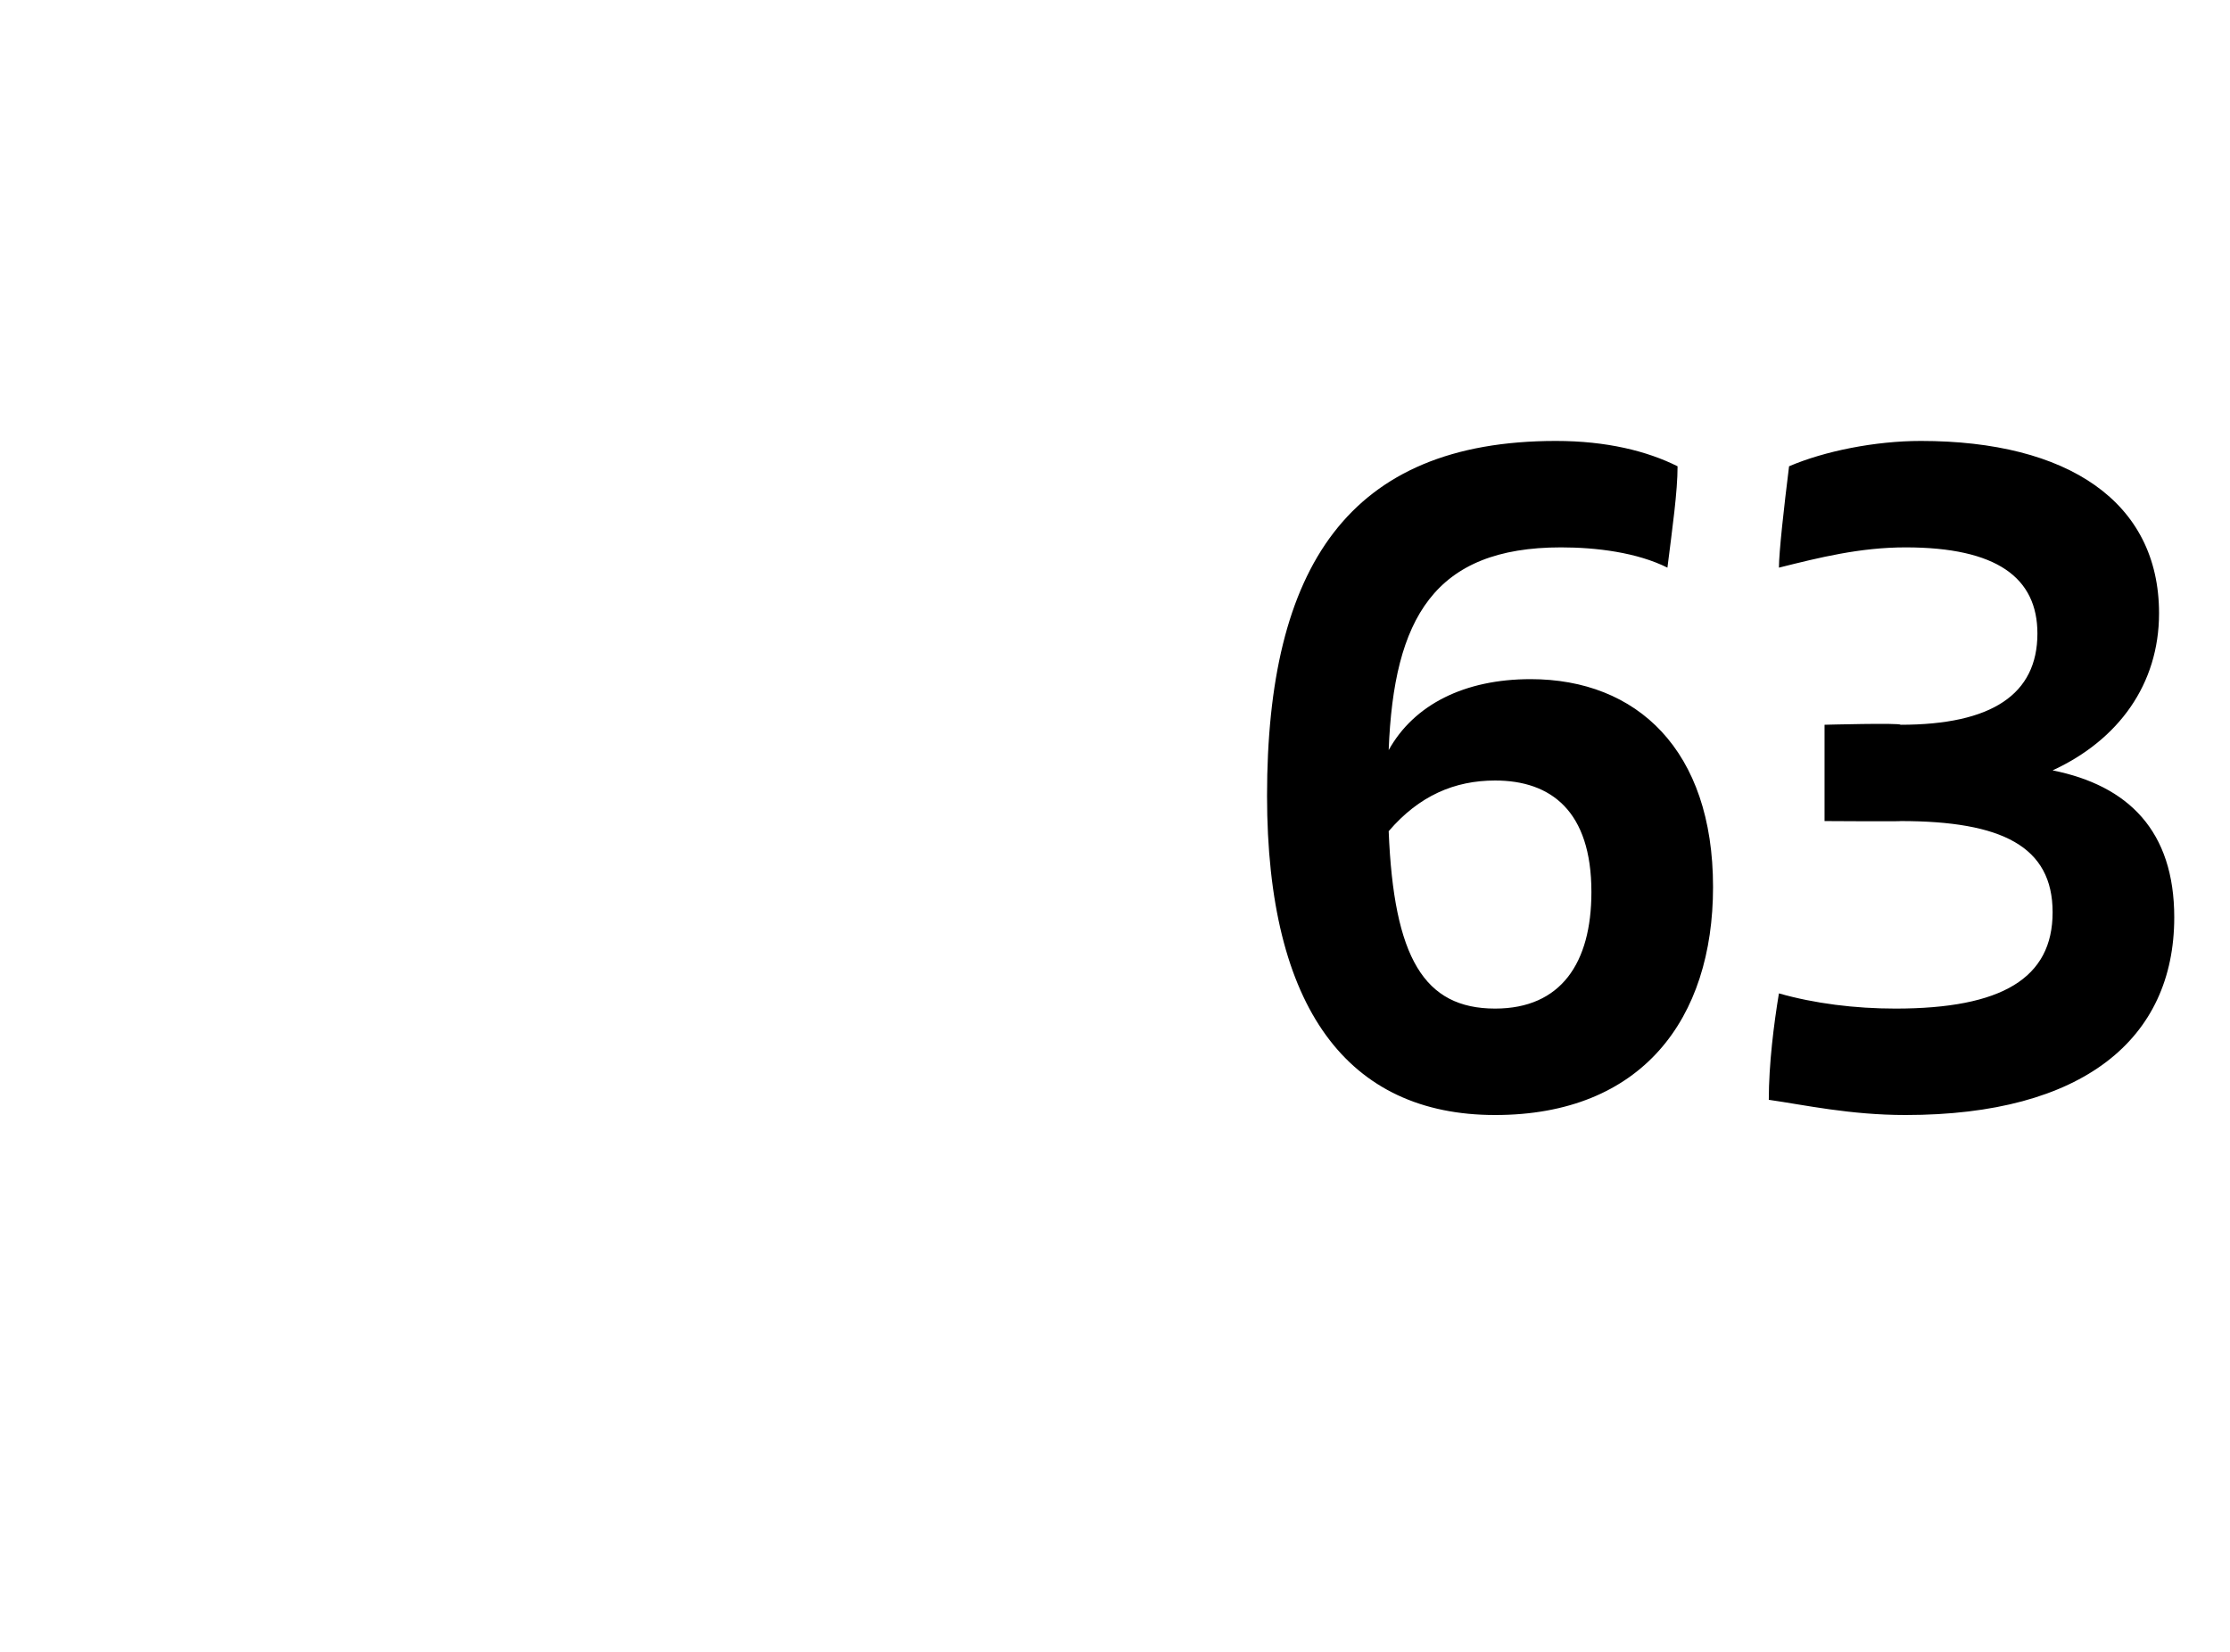 <?xml version="1.0" standalone="no"?><!DOCTYPE svg PUBLIC "-//W3C//DTD SVG 1.1//EN" "http://www.w3.org/Graphics/SVG/1.1/DTD/svg11.dtd"><svg xmlns="http://www.w3.org/2000/svg" version="1.1" width="44px" height="32.6px" viewBox="0 -8 44 32.6" style="top:-8px"><desc>63</desc><defs/><g id="Polygon338139"><path d="m33.8 9.5c0 2.6-1.4 4.5-4.3 4.5c-2.9 0-4.5-2.1-4.5-6.3c0-4.5 1.6-7 5.7-7c1 0 1.8.2 2.4.5c0 .5-.1 1.2-.2 2c-.6-.3-1.4-.4-2.1-.4c-2.5 0-3.3 1.4-3.4 4c.5-.9 1.5-1.4 2.8-1.4c2.1 0 3.6 1.4 3.6 4.1zm-2.4.1c0-1.6-.8-2.2-1.9-2.2c-.8 0-1.5.3-2.1 1c.1 2.5.7 3.5 2.1 3.5c1.3 0 1.9-.9 1.9-2.3zm11.5.5c0 2.4-1.8 3.9-5.3 3.9c-1.1 0-2-.2-2.7-.3c0-.7.1-1.5.2-2.1c.7.2 1.5.3 2.3.3c2.1 0 3.1-.6 3.1-1.9c0-1.3-1-1.8-3-1.8c.02.01-1.5 0-1.5 0l0-1.9c0 0 1.5-.04 1.5 0c1.8 0 2.7-.6 2.7-1.8c0-1.1-.8-1.7-2.6-1.7c-.9 0-1.7.2-2.5.4c0-.3.1-1.2.2-2c.7-.3 1.7-.5 2.6-.5c2.9 0 4.7 1.2 4.7 3.4c0 1.4-.8 2.5-2.1 3.1c1.5.3 2.4 1.2 2.4 2.9z" stroke="none" fill="#000"/></g></svg>